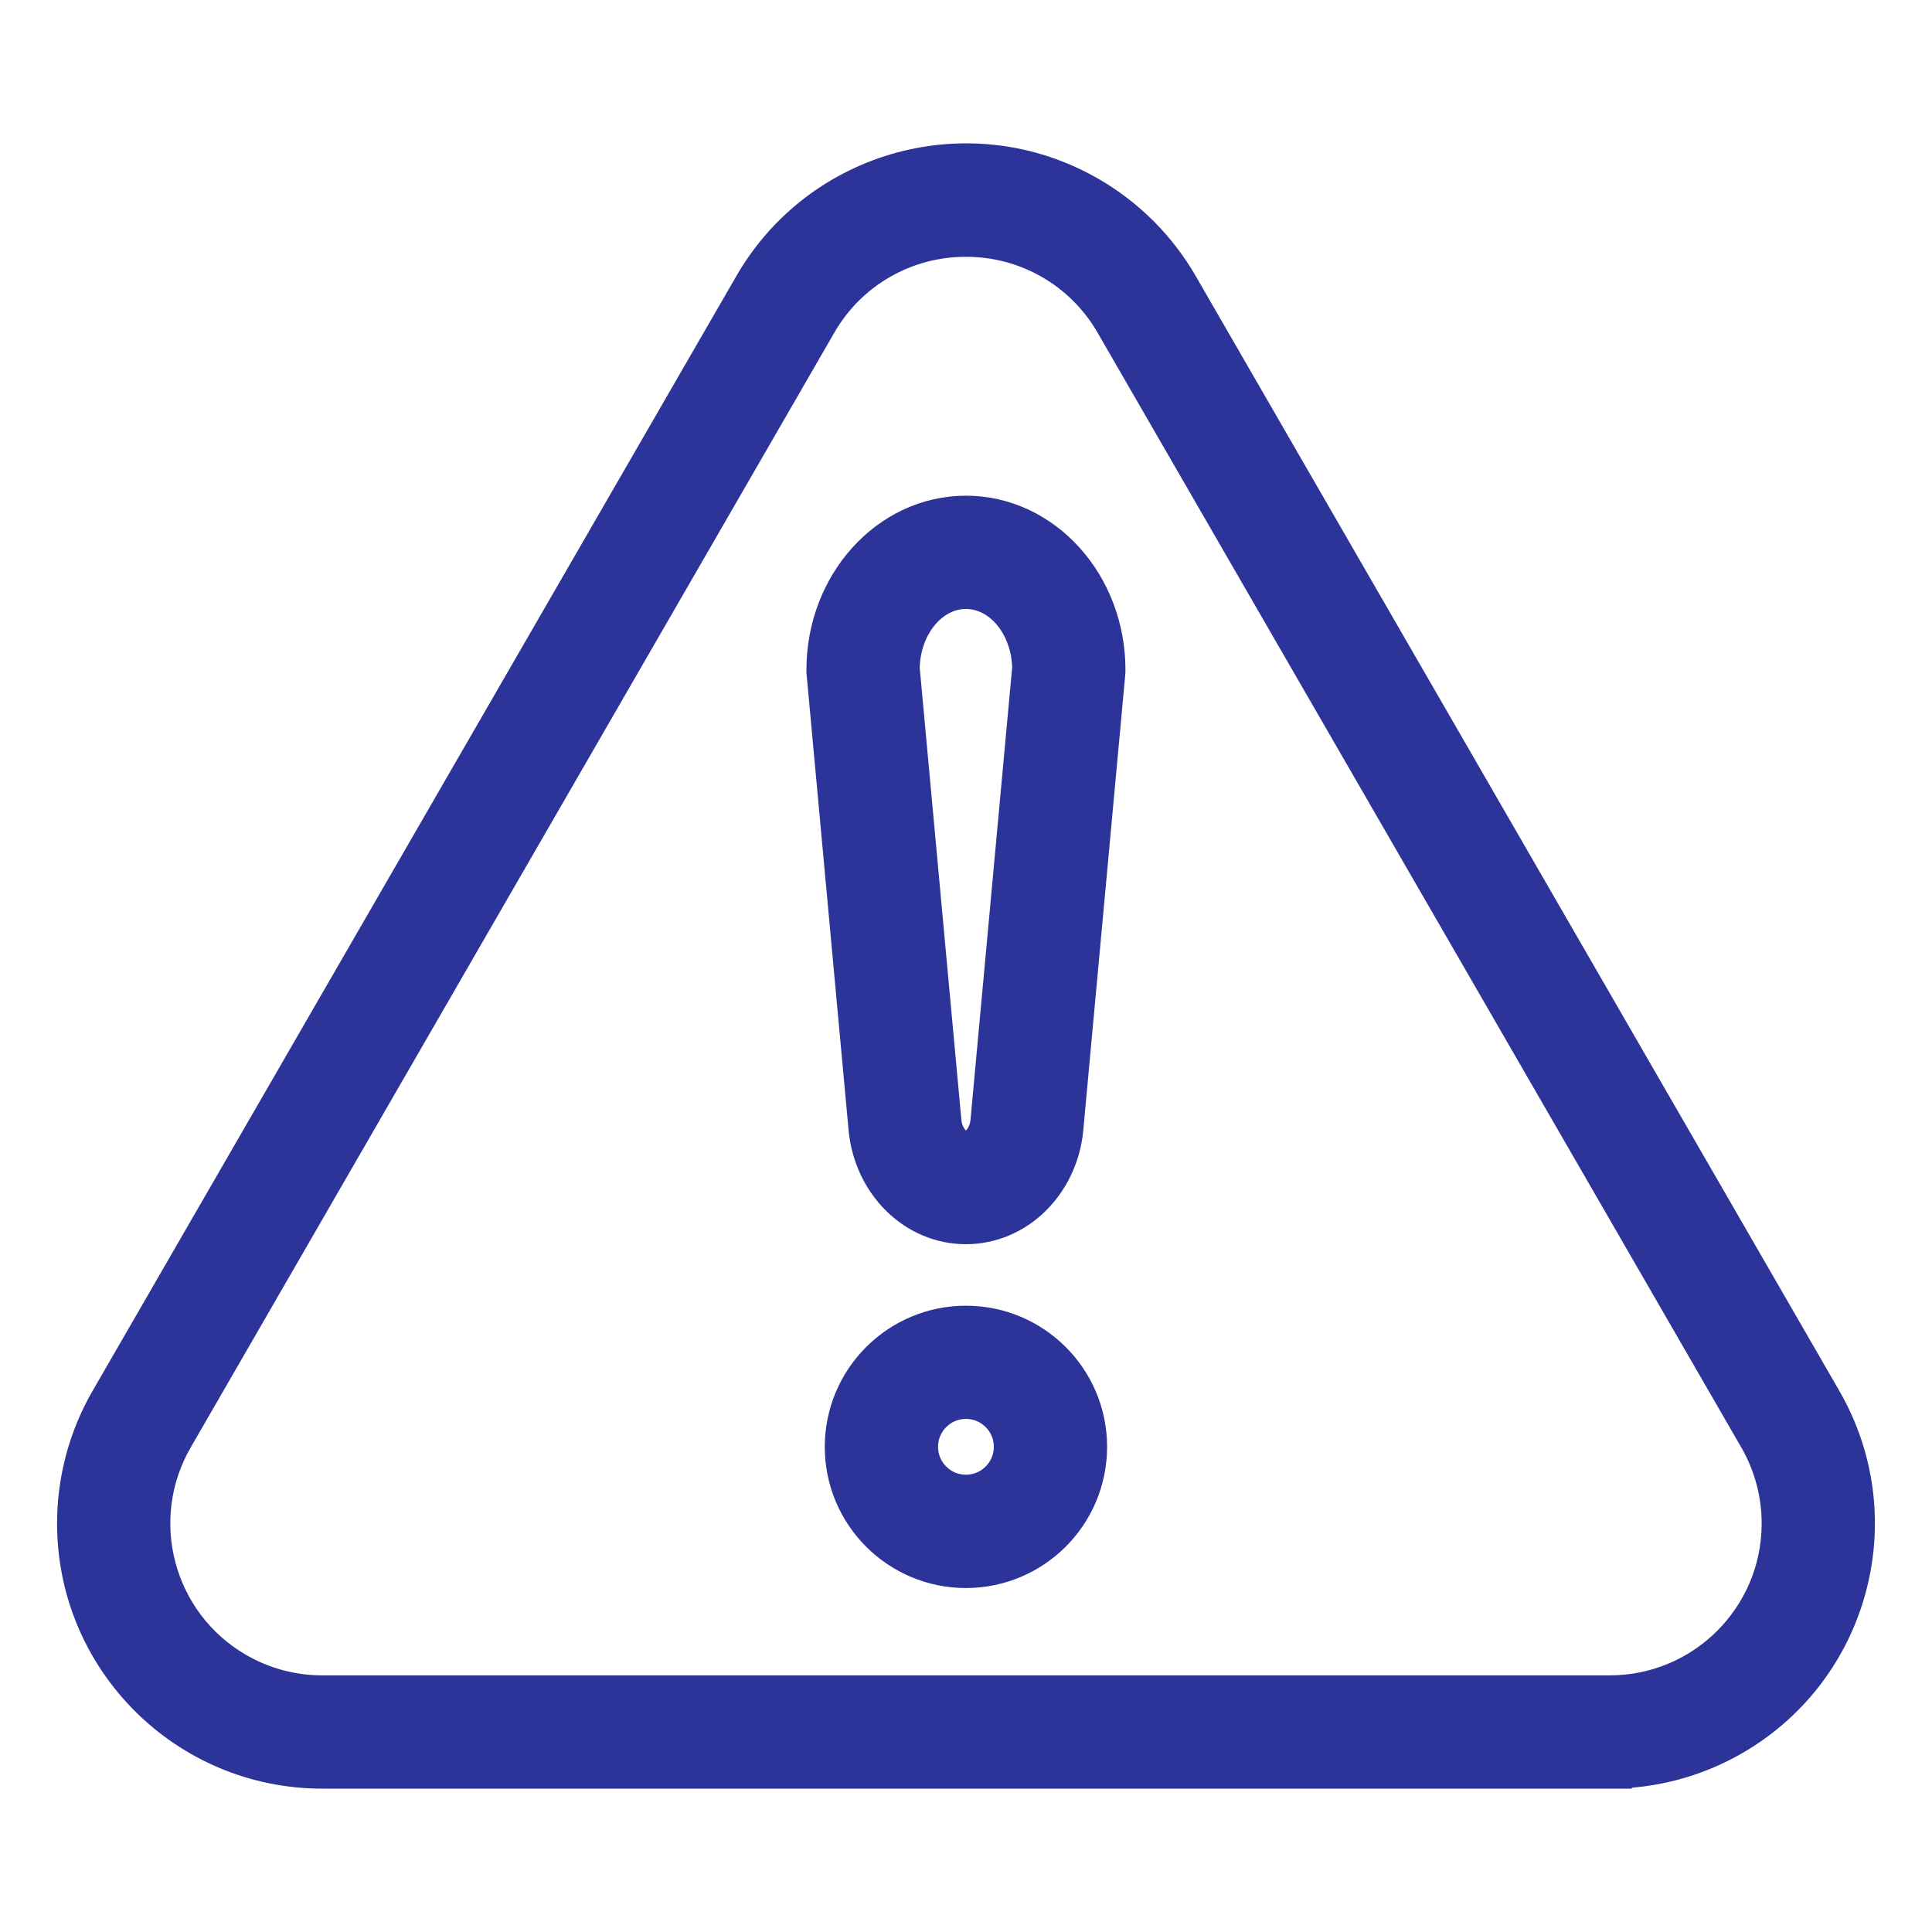 <?xml version="1.0" encoding="UTF-8"?>
<svg id="Layer_1" data-name="Layer 1" xmlns="http://www.w3.org/2000/svg" viewBox="0 0 300 300">
  <defs>
    <style>
      .cls-1 {
        fill: #2d3499;
        stroke: #2d3499;
        stroke-miterlimit: 10;
        stroke-width: 7px;
      }
    </style>
  </defs>
  <path class="cls-1" d="M249.9,274.24H50.1c-20.81.03-37.7-16.81-37.74-37.62-.01-6.65,1.74-13.19,5.08-18.95L117.35,44.65c10.38-18.04,33.41-24.24,51.45-13.86,5.76,3.32,10.55,8.1,13.86,13.86l99.89,173.02c10.43,18,4.3,41.06-13.7,51.49-5.76,3.34-12.3,5.09-18.95,5.08ZM149.99,36.38c-9.7-.03-18.67,5.15-23.49,13.56L26.61,222.96c-7.51,12.94-3.11,29.52,9.83,37.03,4.15,2.41,8.86,3.67,13.66,3.66h199.8c14.96.03,27.12-12.07,27.15-27.03.01-4.8-1.25-9.51-3.66-13.66L173.48,49.94c-4.82-8.41-13.79-13.59-23.49-13.56Z"/>
  <path class="cls-1" d="M149.99,189.7c-7.57,0-13.89-6.2-14.73-14.41v-.04l-6.52-70.75c-.02-.16-.02-.32-.02-.48,0-12.99,9.54-23.55,21.27-23.55s21.27,10.56,21.27,23.55c0,.16,0,.32-.02.48l-6.52,70.75v.04c-.84,8.21-7.16,14.41-14.74,14.41h0ZM145.8,174.25c.28,2.73,2.12,4.86,4.19,4.86s3.91-2.13,4.19-4.86l6.49-70.47c-.1-7.04-4.85-12.72-10.68-12.72s-10.59,5.69-10.68,12.74l6.49,70.45Z"/>
  <path class="cls-1" d="M149.99,243.09c-10.17,0-18.42-8.25-18.42-18.42,0-10.17,8.25-18.42,18.42-18.42s18.42,8.25,18.42,18.42h0c-.01,10.17-8.25,18.41-18.42,18.42ZM149.99,216.83c-4.33,0-7.83,3.51-7.83,7.83,0,4.33,3.51,7.83,7.83,7.83s7.83-3.51,7.83-7.83h0c0-4.33-3.51-7.83-7.83-7.83Z"/>
</svg>